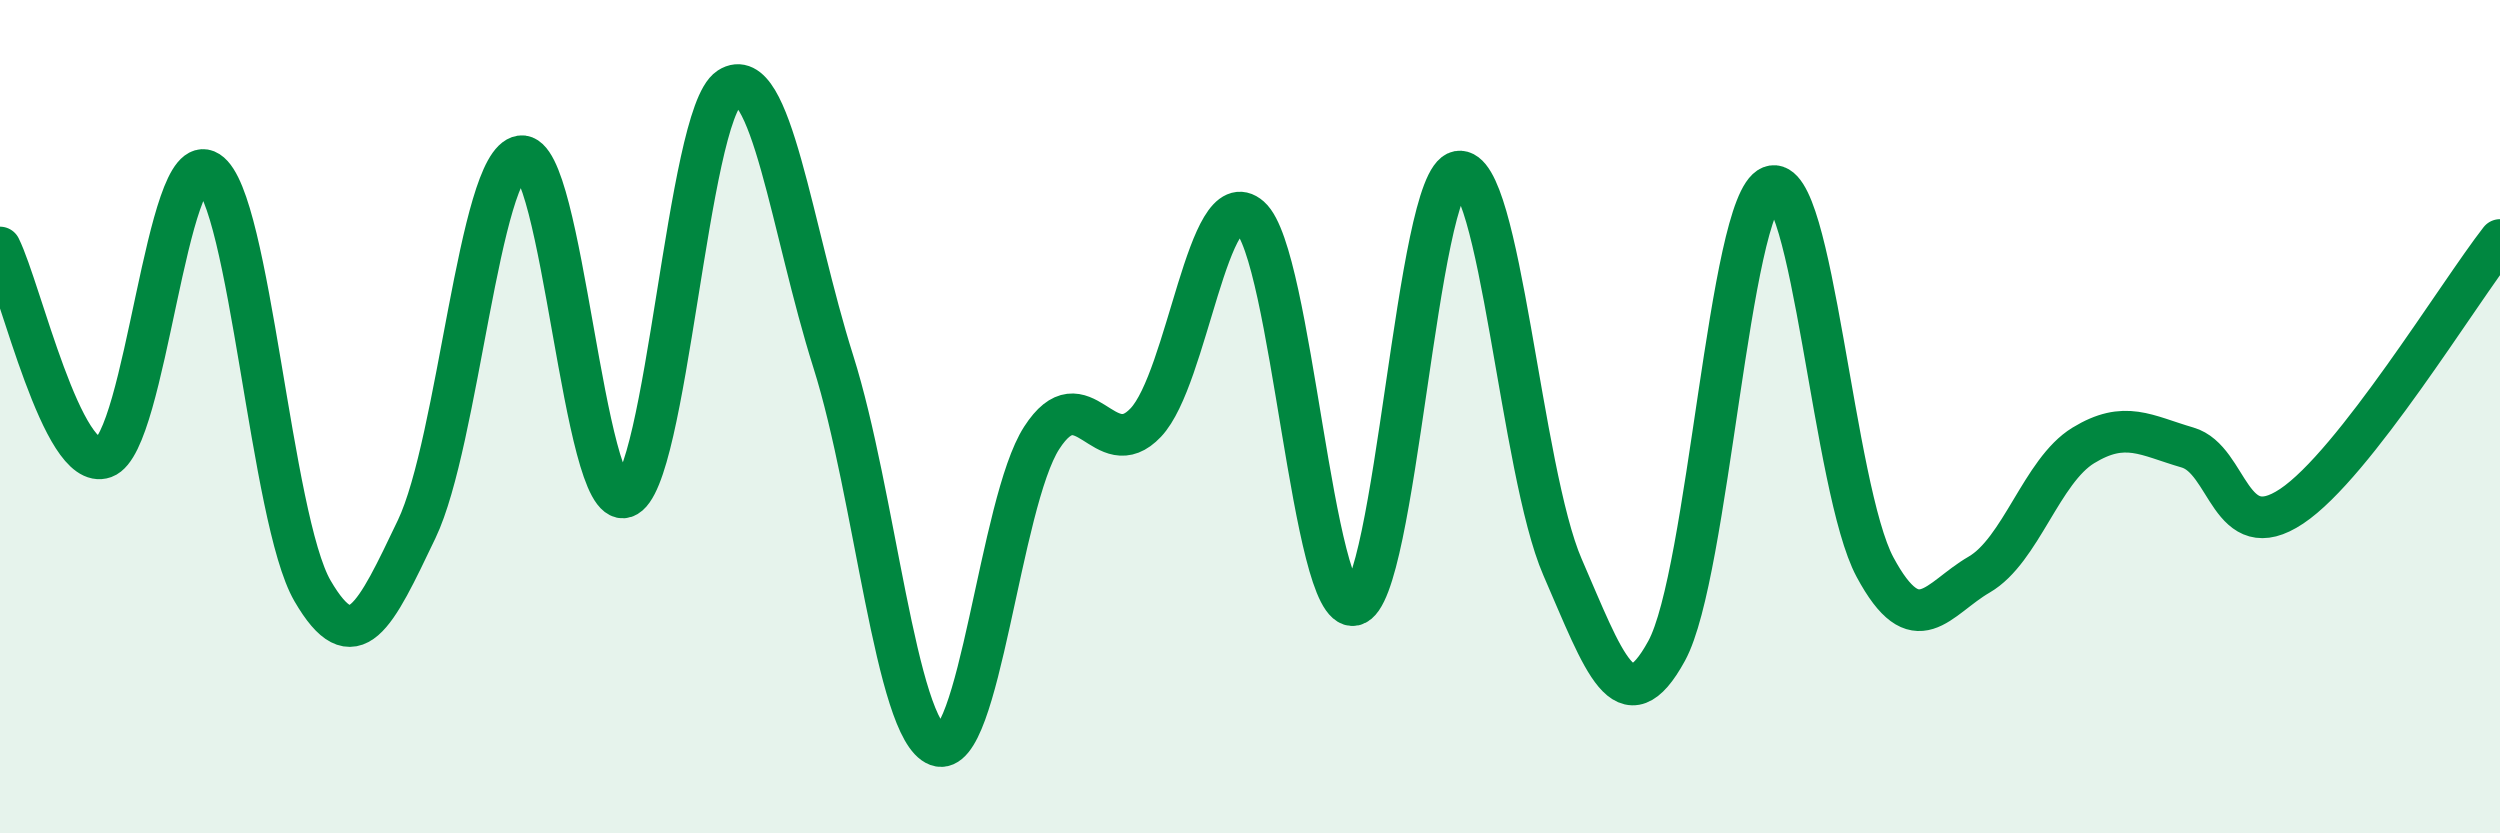 
    <svg width="60" height="20" viewBox="0 0 60 20" xmlns="http://www.w3.org/2000/svg">
      <path
        d="M 0,5.94 C 0.5,6.95 1.5,11.34 2.5,10.98 C 3.5,10.62 4,3.48 5,4.12 C 6,4.76 6.5,12.46 7.5,14.18 C 8.5,15.9 9,14.79 10,12.7 C 11,10.61 11.5,3.9 12.5,3.75 C 13.5,3.6 14,12.26 15,11.93 C 16,11.6 16.5,2.76 17.5,2.11 C 18.5,1.46 19,5.52 20,8.68 C 21,11.84 21.5,17.52 22.5,17.89 C 23.5,18.26 24,12.06 25,10.51 C 26,8.96 26.5,11.2 27.5,10.14 C 28.5,9.08 29,4.33 30,5.21 C 31,6.09 31.5,14.74 32.5,14.52 C 33.5,14.3 34,4.3 35,4.12 C 36,3.94 36.5,11.31 37.5,13.61 C 38.5,15.91 39,17.45 40,15.62 C 41,13.79 41.5,4.88 42.5,4.48 C 43.5,4.08 44,11.75 45,13.61 C 46,15.47 46.5,14.37 47.5,13.79 C 48.5,13.21 49,11.3 50,10.69 C 51,10.08 51.5,10.45 52.5,10.74 C 53.5,11.03 53.5,13.15 55,12.15 C 56.5,11.15 59,7.04 60,5.76L60 20L0 20Z"
        fill="#008740"
        opacity="0.1"
        stroke-linecap="round"
        stroke-linejoin="round"
      />
      <path
        d="M 0,5.94 C 0.5,6.95 1.5,11.34 2.5,10.98 C 3.5,10.62 4,3.48 5,4.12 C 6,4.76 6.5,12.46 7.5,14.18 C 8.5,15.9 9,14.79 10,12.7 C 11,10.61 11.5,3.9 12.5,3.75 C 13.5,3.6 14,12.26 15,11.93 C 16,11.6 16.5,2.76 17.5,2.11 C 18.5,1.46 19,5.52 20,8.68 C 21,11.84 21.5,17.52 22.5,17.89 C 23.5,18.26 24,12.06 25,10.51 C 26,8.96 26.5,11.2 27.5,10.14 C 28.5,9.08 29,4.33 30,5.21 C 31,6.09 31.5,14.74 32.5,14.52 C 33.5,14.3 34,4.3 35,4.12 C 36,3.94 36.5,11.31 37.5,13.61 C 38.5,15.91 39,17.45 40,15.62 C 41,13.79 41.5,4.88 42.5,4.48 C 43.5,4.08 44,11.75 45,13.61 C 46,15.47 46.5,14.37 47.5,13.79 C 48.5,13.21 49,11.3 50,10.69 C 51,10.08 51.5,10.45 52.5,10.74 C 53.5,11.03 53.5,13.15 55,12.15 C 56.5,11.15 59,7.04 60,5.76"
        stroke="#008740"
        stroke-width="1"
        fill="none"
        stroke-linecap="round"
        stroke-linejoin="round"
      />
    </svg>
  